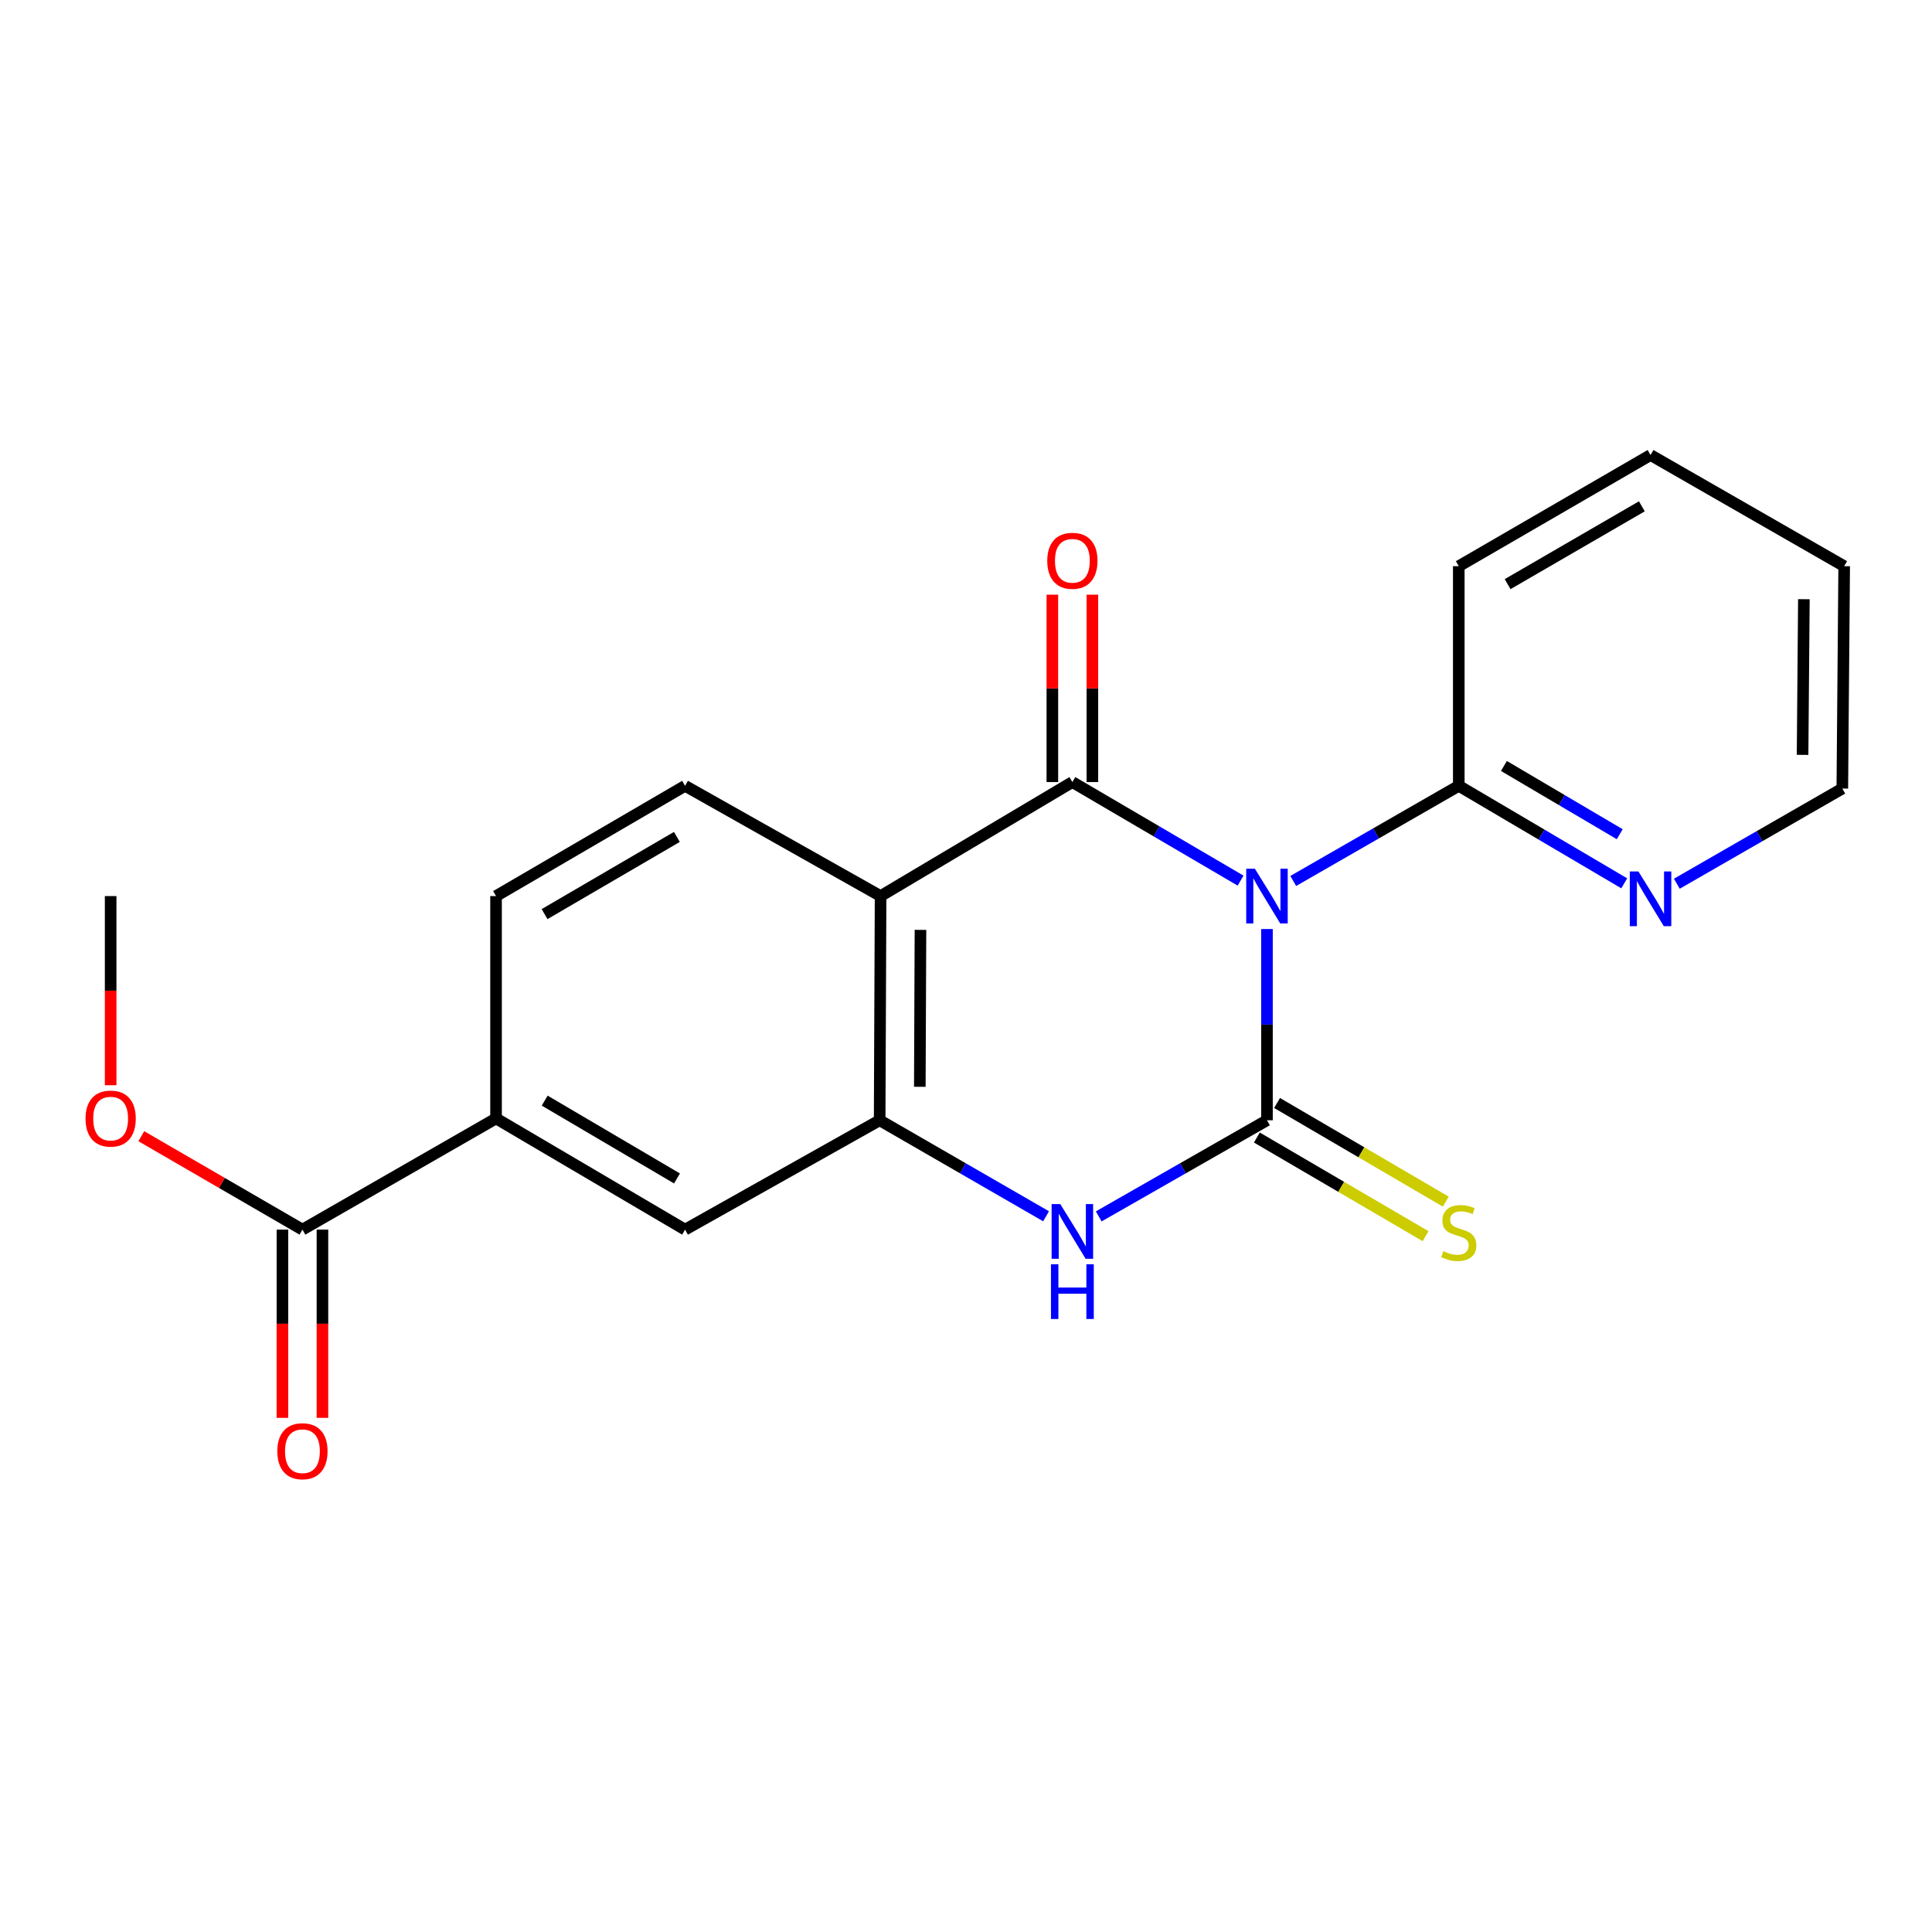 <?xml version='1.0' encoding='iso-8859-1'?>
<svg version='1.1' baseProfile='full'
              xmlns='http://www.w3.org/2000/svg'
                      xmlns:rdkit='http://www.rdkit.org/xml'
                      xmlns:xlink='http://www.w3.org/1999/xlink'
                  xml:space='preserve'
width='1000px' height='1000px' viewBox='0 0 1000 1000'>
<!-- END OF HEADER -->
<rect style='opacity:1.0;fill:#FFFFFF;stroke:none' width='1000' height='1000' x='0' y='0'> </rect>
<path class='bond-0' d='M 655.78,480.869 L 655.78,530.357' style='fill:none;fill-rule:evenodd;stroke:#0000FF;stroke-width:6px;stroke-linecap:butt;stroke-linejoin:miter;stroke-opacity:1' />
<path class='bond-0' d='M 655.78,530.357 L 655.78,579.846' style='fill:none;fill-rule:evenodd;stroke:#000000;stroke-width:6px;stroke-linecap:butt;stroke-linejoin:miter;stroke-opacity:1' />
<path class='bond-1' d='M 642.122,455.805 L 598.591,430.299' style='fill:none;fill-rule:evenodd;stroke:#0000FF;stroke-width:6px;stroke-linecap:butt;stroke-linejoin:miter;stroke-opacity:1' />
<path class='bond-1' d='M 598.591,430.299 L 555.06,404.794' style='fill:none;fill-rule:evenodd;stroke:#000000;stroke-width:6px;stroke-linecap:butt;stroke-linejoin:miter;stroke-opacity:1' />
<path class='bond-5' d='M 669.383,455.989 L 712.222,431.364' style='fill:none;fill-rule:evenodd;stroke:#0000FF;stroke-width:6px;stroke-linecap:butt;stroke-linejoin:miter;stroke-opacity:1' />
<path class='bond-5' d='M 712.222,431.364 L 755.062,406.739' style='fill:none;fill-rule:evenodd;stroke:#000000;stroke-width:6px;stroke-linecap:butt;stroke-linejoin:miter;stroke-opacity:1' />
<path class='bond-3' d='M 655.78,579.846 L 612.24,604.725' style='fill:none;fill-rule:evenodd;stroke:#000000;stroke-width:6px;stroke-linecap:butt;stroke-linejoin:miter;stroke-opacity:1' />
<path class='bond-3' d='M 612.24,604.725 L 568.7,629.604' style='fill:none;fill-rule:evenodd;stroke:#0000FF;stroke-width:6px;stroke-linecap:butt;stroke-linejoin:miter;stroke-opacity:1' />
<path class='bond-9' d='M 650.552,588.787 L 694.215,614.316' style='fill:none;fill-rule:evenodd;stroke:#000000;stroke-width:6px;stroke-linecap:butt;stroke-linejoin:miter;stroke-opacity:1' />
<path class='bond-9' d='M 694.215,614.316 L 737.879,639.845' style='fill:none;fill-rule:evenodd;stroke:#CCCC00;stroke-width:6px;stroke-linecap:butt;stroke-linejoin:miter;stroke-opacity:1' />
<path class='bond-9' d='M 661.008,570.904 L 704.671,596.433' style='fill:none;fill-rule:evenodd;stroke:#000000;stroke-width:6px;stroke-linecap:butt;stroke-linejoin:miter;stroke-opacity:1' />
<path class='bond-9' d='M 704.671,596.433 L 748.334,621.962' style='fill:none;fill-rule:evenodd;stroke:#CCCC00;stroke-width:6px;stroke-linecap:butt;stroke-linejoin:miter;stroke-opacity:1' />
<path class='bond-2' d='M 555.06,404.794 L 455.79,463.808' style='fill:none;fill-rule:evenodd;stroke:#000000;stroke-width:6px;stroke-linecap:butt;stroke-linejoin:miter;stroke-opacity:1' />
<path class='bond-11' d='M 565.417,404.794 L 565.417,356.301' style='fill:none;fill-rule:evenodd;stroke:#000000;stroke-width:6px;stroke-linecap:butt;stroke-linejoin:miter;stroke-opacity:1' />
<path class='bond-11' d='M 565.417,356.301 L 565.417,307.808' style='fill:none;fill-rule:evenodd;stroke:#FF0000;stroke-width:6px;stroke-linecap:butt;stroke-linejoin:miter;stroke-opacity:1' />
<path class='bond-11' d='M 544.702,404.794 L 544.702,356.301' style='fill:none;fill-rule:evenodd;stroke:#000000;stroke-width:6px;stroke-linecap:butt;stroke-linejoin:miter;stroke-opacity:1' />
<path class='bond-11' d='M 544.702,356.301 L 544.702,307.808' style='fill:none;fill-rule:evenodd;stroke:#FF0000;stroke-width:6px;stroke-linecap:butt;stroke-linejoin:miter;stroke-opacity:1' />
<path class='bond-4' d='M 455.79,463.808 L 455.306,579.846' style='fill:none;fill-rule:evenodd;stroke:#000000;stroke-width:6px;stroke-linecap:butt;stroke-linejoin:miter;stroke-opacity:1' />
<path class='bond-4' d='M 476.432,481.3 L 476.094,562.526' style='fill:none;fill-rule:evenodd;stroke:#000000;stroke-width:6px;stroke-linecap:butt;stroke-linejoin:miter;stroke-opacity:1' />
<path class='bond-7' d='M 455.79,463.808 L 354.586,406.739' style='fill:none;fill-rule:evenodd;stroke:#000000;stroke-width:6px;stroke-linecap:butt;stroke-linejoin:miter;stroke-opacity:1' />
<path class='bond-21' d='M 541.441,629.541 L 498.374,604.693' style='fill:none;fill-rule:evenodd;stroke:#0000FF;stroke-width:6px;stroke-linecap:butt;stroke-linejoin:miter;stroke-opacity:1' />
<path class='bond-21' d='M 498.374,604.693 L 455.306,579.846' style='fill:none;fill-rule:evenodd;stroke:#000000;stroke-width:6px;stroke-linecap:butt;stroke-linejoin:miter;stroke-opacity:1' />
<path class='bond-8' d='M 455.306,579.846 L 354.586,636.455' style='fill:none;fill-rule:evenodd;stroke:#000000;stroke-width:6px;stroke-linecap:butt;stroke-linejoin:miter;stroke-opacity:1' />
<path class='bond-12' d='M 755.062,406.739 L 797.881,431.973' style='fill:none;fill-rule:evenodd;stroke:#000000;stroke-width:6px;stroke-linecap:butt;stroke-linejoin:miter;stroke-opacity:1' />
<path class='bond-12' d='M 797.881,431.973 L 840.7,457.208' style='fill:none;fill-rule:evenodd;stroke:#0000FF;stroke-width:6px;stroke-linecap:butt;stroke-linejoin:miter;stroke-opacity:1' />
<path class='bond-12' d='M 778.425,396.463 L 808.398,414.127' style='fill:none;fill-rule:evenodd;stroke:#000000;stroke-width:6px;stroke-linecap:butt;stroke-linejoin:miter;stroke-opacity:1' />
<path class='bond-12' d='M 808.398,414.127 L 838.371,431.791' style='fill:none;fill-rule:evenodd;stroke:#0000FF;stroke-width:6px;stroke-linecap:butt;stroke-linejoin:miter;stroke-opacity:1' />
<path class='bond-16' d='M 755.062,406.739 L 755.062,293.06' style='fill:none;fill-rule:evenodd;stroke:#000000;stroke-width:6px;stroke-linecap:butt;stroke-linejoin:miter;stroke-opacity:1' />
<path class='bond-6' d='M 156.541,636.455 L 256.755,578.902' style='fill:none;fill-rule:evenodd;stroke:#000000;stroke-width:6px;stroke-linecap:butt;stroke-linejoin:miter;stroke-opacity:1' />
<path class='bond-14' d='M 146.183,636.455 L 146.183,685.167' style='fill:none;fill-rule:evenodd;stroke:#000000;stroke-width:6px;stroke-linecap:butt;stroke-linejoin:miter;stroke-opacity:1' />
<path class='bond-14' d='M 146.183,685.167 L 146.183,733.88' style='fill:none;fill-rule:evenodd;stroke:#FF0000;stroke-width:6px;stroke-linecap:butt;stroke-linejoin:miter;stroke-opacity:1' />
<path class='bond-14' d='M 166.898,636.455 L 166.898,685.167' style='fill:none;fill-rule:evenodd;stroke:#000000;stroke-width:6px;stroke-linecap:butt;stroke-linejoin:miter;stroke-opacity:1' />
<path class='bond-14' d='M 166.898,685.167 L 166.898,733.88' style='fill:none;fill-rule:evenodd;stroke:#FF0000;stroke-width:6px;stroke-linecap:butt;stroke-linejoin:miter;stroke-opacity:1' />
<path class='bond-15' d='M 156.541,636.455 L 114.84,612.278' style='fill:none;fill-rule:evenodd;stroke:#000000;stroke-width:6px;stroke-linecap:butt;stroke-linejoin:miter;stroke-opacity:1' />
<path class='bond-15' d='M 114.84,612.278 L 73.139,588.102' style='fill:none;fill-rule:evenodd;stroke:#FF0000;stroke-width:6px;stroke-linecap:butt;stroke-linejoin:miter;stroke-opacity:1' />
<path class='bond-13' d='M 354.586,406.739 L 256.755,463.808' style='fill:none;fill-rule:evenodd;stroke:#000000;stroke-width:6px;stroke-linecap:butt;stroke-linejoin:miter;stroke-opacity:1' />
<path class='bond-13' d='M 350.349,433.192 L 281.867,473.14' style='fill:none;fill-rule:evenodd;stroke:#000000;stroke-width:6px;stroke-linecap:butt;stroke-linejoin:miter;stroke-opacity:1' />
<path class='bond-23' d='M 354.586,636.455 L 256.755,578.902' style='fill:none;fill-rule:evenodd;stroke:#000000;stroke-width:6px;stroke-linecap:butt;stroke-linejoin:miter;stroke-opacity:1' />
<path class='bond-23' d='M 350.415,609.967 L 281.933,569.68' style='fill:none;fill-rule:evenodd;stroke:#000000;stroke-width:6px;stroke-linecap:butt;stroke-linejoin:miter;stroke-opacity:1' />
<path class='bond-10' d='M 256.755,578.902 L 256.755,463.808' style='fill:none;fill-rule:evenodd;stroke:#000000;stroke-width:6px;stroke-linecap:butt;stroke-linejoin:miter;stroke-opacity:1' />
<path class='bond-17' d='M 867.923,457.412 L 910.751,432.783' style='fill:none;fill-rule:evenodd;stroke:#0000FF;stroke-width:6px;stroke-linecap:butt;stroke-linejoin:miter;stroke-opacity:1' />
<path class='bond-17' d='M 910.751,432.783 L 953.579,408.154' style='fill:none;fill-rule:evenodd;stroke:#000000;stroke-width:6px;stroke-linecap:butt;stroke-linejoin:miter;stroke-opacity:1' />
<path class='bond-18' d='M 57.271,561.705 L 57.271,512.756' style='fill:none;fill-rule:evenodd;stroke:#FF0000;stroke-width:6px;stroke-linecap:butt;stroke-linejoin:miter;stroke-opacity:1' />
<path class='bond-18' d='M 57.271,512.756 L 57.271,463.808' style='fill:none;fill-rule:evenodd;stroke:#000000;stroke-width:6px;stroke-linecap:butt;stroke-linejoin:miter;stroke-opacity:1' />
<path class='bond-19' d='M 755.062,293.06 L 854.32,235.519' style='fill:none;fill-rule:evenodd;stroke:#000000;stroke-width:6px;stroke-linecap:butt;stroke-linejoin:miter;stroke-opacity:1' />
<path class='bond-19' d='M 780.339,302.35 L 849.82,262.071' style='fill:none;fill-rule:evenodd;stroke:#000000;stroke-width:6px;stroke-linecap:butt;stroke-linejoin:miter;stroke-opacity:1' />
<path class='bond-22' d='M 953.579,408.154 L 954.545,293.06' style='fill:none;fill-rule:evenodd;stroke:#000000;stroke-width:6px;stroke-linecap:butt;stroke-linejoin:miter;stroke-opacity:1' />
<path class='bond-22' d='M 933.01,390.716 L 933.686,310.15' style='fill:none;fill-rule:evenodd;stroke:#000000;stroke-width:6px;stroke-linecap:butt;stroke-linejoin:miter;stroke-opacity:1' />
<path class='bond-20' d='M 854.32,235.519 L 954.545,293.06' style='fill:none;fill-rule:evenodd;stroke:#000000;stroke-width:6px;stroke-linecap:butt;stroke-linejoin:miter;stroke-opacity:1' />
<path  class='atom-0' d='M 649.52 449.648
L 658.8 464.648
Q 659.72 466.128, 661.2 468.808
Q 662.68 471.488, 662.76 471.648
L 662.76 449.648
L 666.52 449.648
L 666.52 477.968
L 662.64 477.968
L 652.68 461.568
Q 651.52 459.648, 650.28 457.448
Q 649.08 455.248, 648.72 454.568
L 648.72 477.968
L 645.04 477.968
L 645.04 449.648
L 649.52 449.648
' fill='#0000FF'/>
<path  class='atom-4' d='M 548.8 623.238
L 558.08 638.238
Q 559 639.718, 560.48 642.398
Q 561.96 645.078, 562.04 645.238
L 562.04 623.238
L 565.8 623.238
L 565.8 651.558
L 561.92 651.558
L 551.96 635.158
Q 550.8 633.238, 549.56 631.038
Q 548.36 628.838, 548 628.158
L 548 651.558
L 544.32 651.558
L 544.32 623.238
L 548.8 623.238
' fill='#0000FF'/>
<path  class='atom-4' d='M 543.98 654.39
L 547.82 654.39
L 547.82 666.43
L 562.3 666.43
L 562.3 654.39
L 566.14 654.39
L 566.14 682.71
L 562.3 682.71
L 562.3 669.63
L 547.82 669.63
L 547.82 682.71
L 543.98 682.71
L 543.98 654.39
' fill='#0000FF'/>
<path  class='atom-10' d='M 747.062 647.613
Q 747.382 647.733, 748.702 648.293
Q 750.022 648.853, 751.462 649.213
Q 752.942 649.533, 754.382 649.533
Q 757.062 649.533, 758.622 648.253
Q 760.182 646.933, 760.182 644.653
Q 760.182 643.093, 759.382 642.133
Q 758.622 641.173, 757.422 640.653
Q 756.222 640.133, 754.222 639.533
Q 751.702 638.773, 750.182 638.053
Q 748.702 637.333, 747.622 635.813
Q 746.582 634.293, 746.582 631.733
Q 746.582 628.173, 748.982 625.973
Q 751.422 623.773, 756.222 623.773
Q 759.502 623.773, 763.222 625.333
L 762.302 628.413
Q 758.902 627.013, 756.342 627.013
Q 753.582 627.013, 752.062 628.173
Q 750.542 629.293, 750.582 631.253
Q 750.582 632.773, 751.342 633.693
Q 752.142 634.613, 753.262 635.133
Q 754.422 635.653, 756.342 636.253
Q 758.902 637.053, 760.422 637.853
Q 761.942 638.653, 763.022 640.293
Q 764.142 641.893, 764.142 644.653
Q 764.142 648.573, 761.502 650.693
Q 758.902 652.773, 754.542 652.773
Q 752.022 652.773, 750.102 652.213
Q 748.222 651.693, 745.982 650.773
L 747.062 647.613
' fill='#CCCC00'/>
<path  class='atom-12' d='M 542.06 290.263
Q 542.06 283.463, 545.42 279.663
Q 548.78 275.863, 555.06 275.863
Q 561.34 275.863, 564.7 279.663
Q 568.06 283.463, 568.06 290.263
Q 568.06 297.143, 564.66 301.063
Q 561.26 304.943, 555.06 304.943
Q 548.82 304.943, 545.42 301.063
Q 542.06 297.183, 542.06 290.263
M 555.06 301.743
Q 559.38 301.743, 561.7 298.863
Q 564.06 295.943, 564.06 290.263
Q 564.06 284.703, 561.7 281.903
Q 559.38 279.063, 555.06 279.063
Q 550.74 279.063, 548.38 281.863
Q 546.06 284.663, 546.06 290.263
Q 546.06 295.983, 548.38 298.863
Q 550.74 301.743, 555.06 301.743
' fill='#FF0000'/>
<path  class='atom-13' d='M 848.06 451.075
L 857.34 466.075
Q 858.26 467.555, 859.74 470.235
Q 861.22 472.915, 861.3 473.075
L 861.3 451.075
L 865.06 451.075
L 865.06 479.395
L 861.18 479.395
L 851.22 462.995
Q 850.06 461.075, 848.82 458.875
Q 847.62 456.675, 847.26 455.995
L 847.26 479.395
L 843.58 479.395
L 843.58 451.075
L 848.06 451.075
' fill='#0000FF'/>
<path  class='atom-15' d='M 143.541 751.145
Q 143.541 744.345, 146.901 740.545
Q 150.261 736.745, 156.541 736.745
Q 162.821 736.745, 166.181 740.545
Q 169.541 744.345, 169.541 751.145
Q 169.541 758.025, 166.141 761.945
Q 162.741 765.825, 156.541 765.825
Q 150.301 765.825, 146.901 761.945
Q 143.541 758.065, 143.541 751.145
M 156.541 762.625
Q 160.861 762.625, 163.181 759.745
Q 165.541 756.825, 165.541 751.145
Q 165.541 745.585, 163.181 742.785
Q 160.861 739.945, 156.541 739.945
Q 152.221 739.945, 149.861 742.745
Q 147.541 745.545, 147.541 751.145
Q 147.541 756.865, 149.861 759.745
Q 152.221 762.625, 156.541 762.625
' fill='#FF0000'/>
<path  class='atom-16' d='M 44.271 578.982
Q 44.271 572.182, 47.631 568.382
Q 50.991 564.582, 57.271 564.582
Q 63.551 564.582, 66.911 568.382
Q 70.271 572.182, 70.271 578.982
Q 70.271 585.862, 66.871 589.782
Q 63.471 593.662, 57.271 593.662
Q 51.031 593.662, 47.631 589.782
Q 44.271 585.902, 44.271 578.982
M 57.271 590.462
Q 61.591 590.462, 63.911 587.582
Q 66.271 584.662, 66.271 578.982
Q 66.271 573.422, 63.911 570.622
Q 61.591 567.782, 57.271 567.782
Q 52.951 567.782, 50.591 570.582
Q 48.271 573.382, 48.271 578.982
Q 48.271 584.702, 50.591 587.582
Q 52.951 590.462, 57.271 590.462
' fill='#FF0000'/>
</svg>
